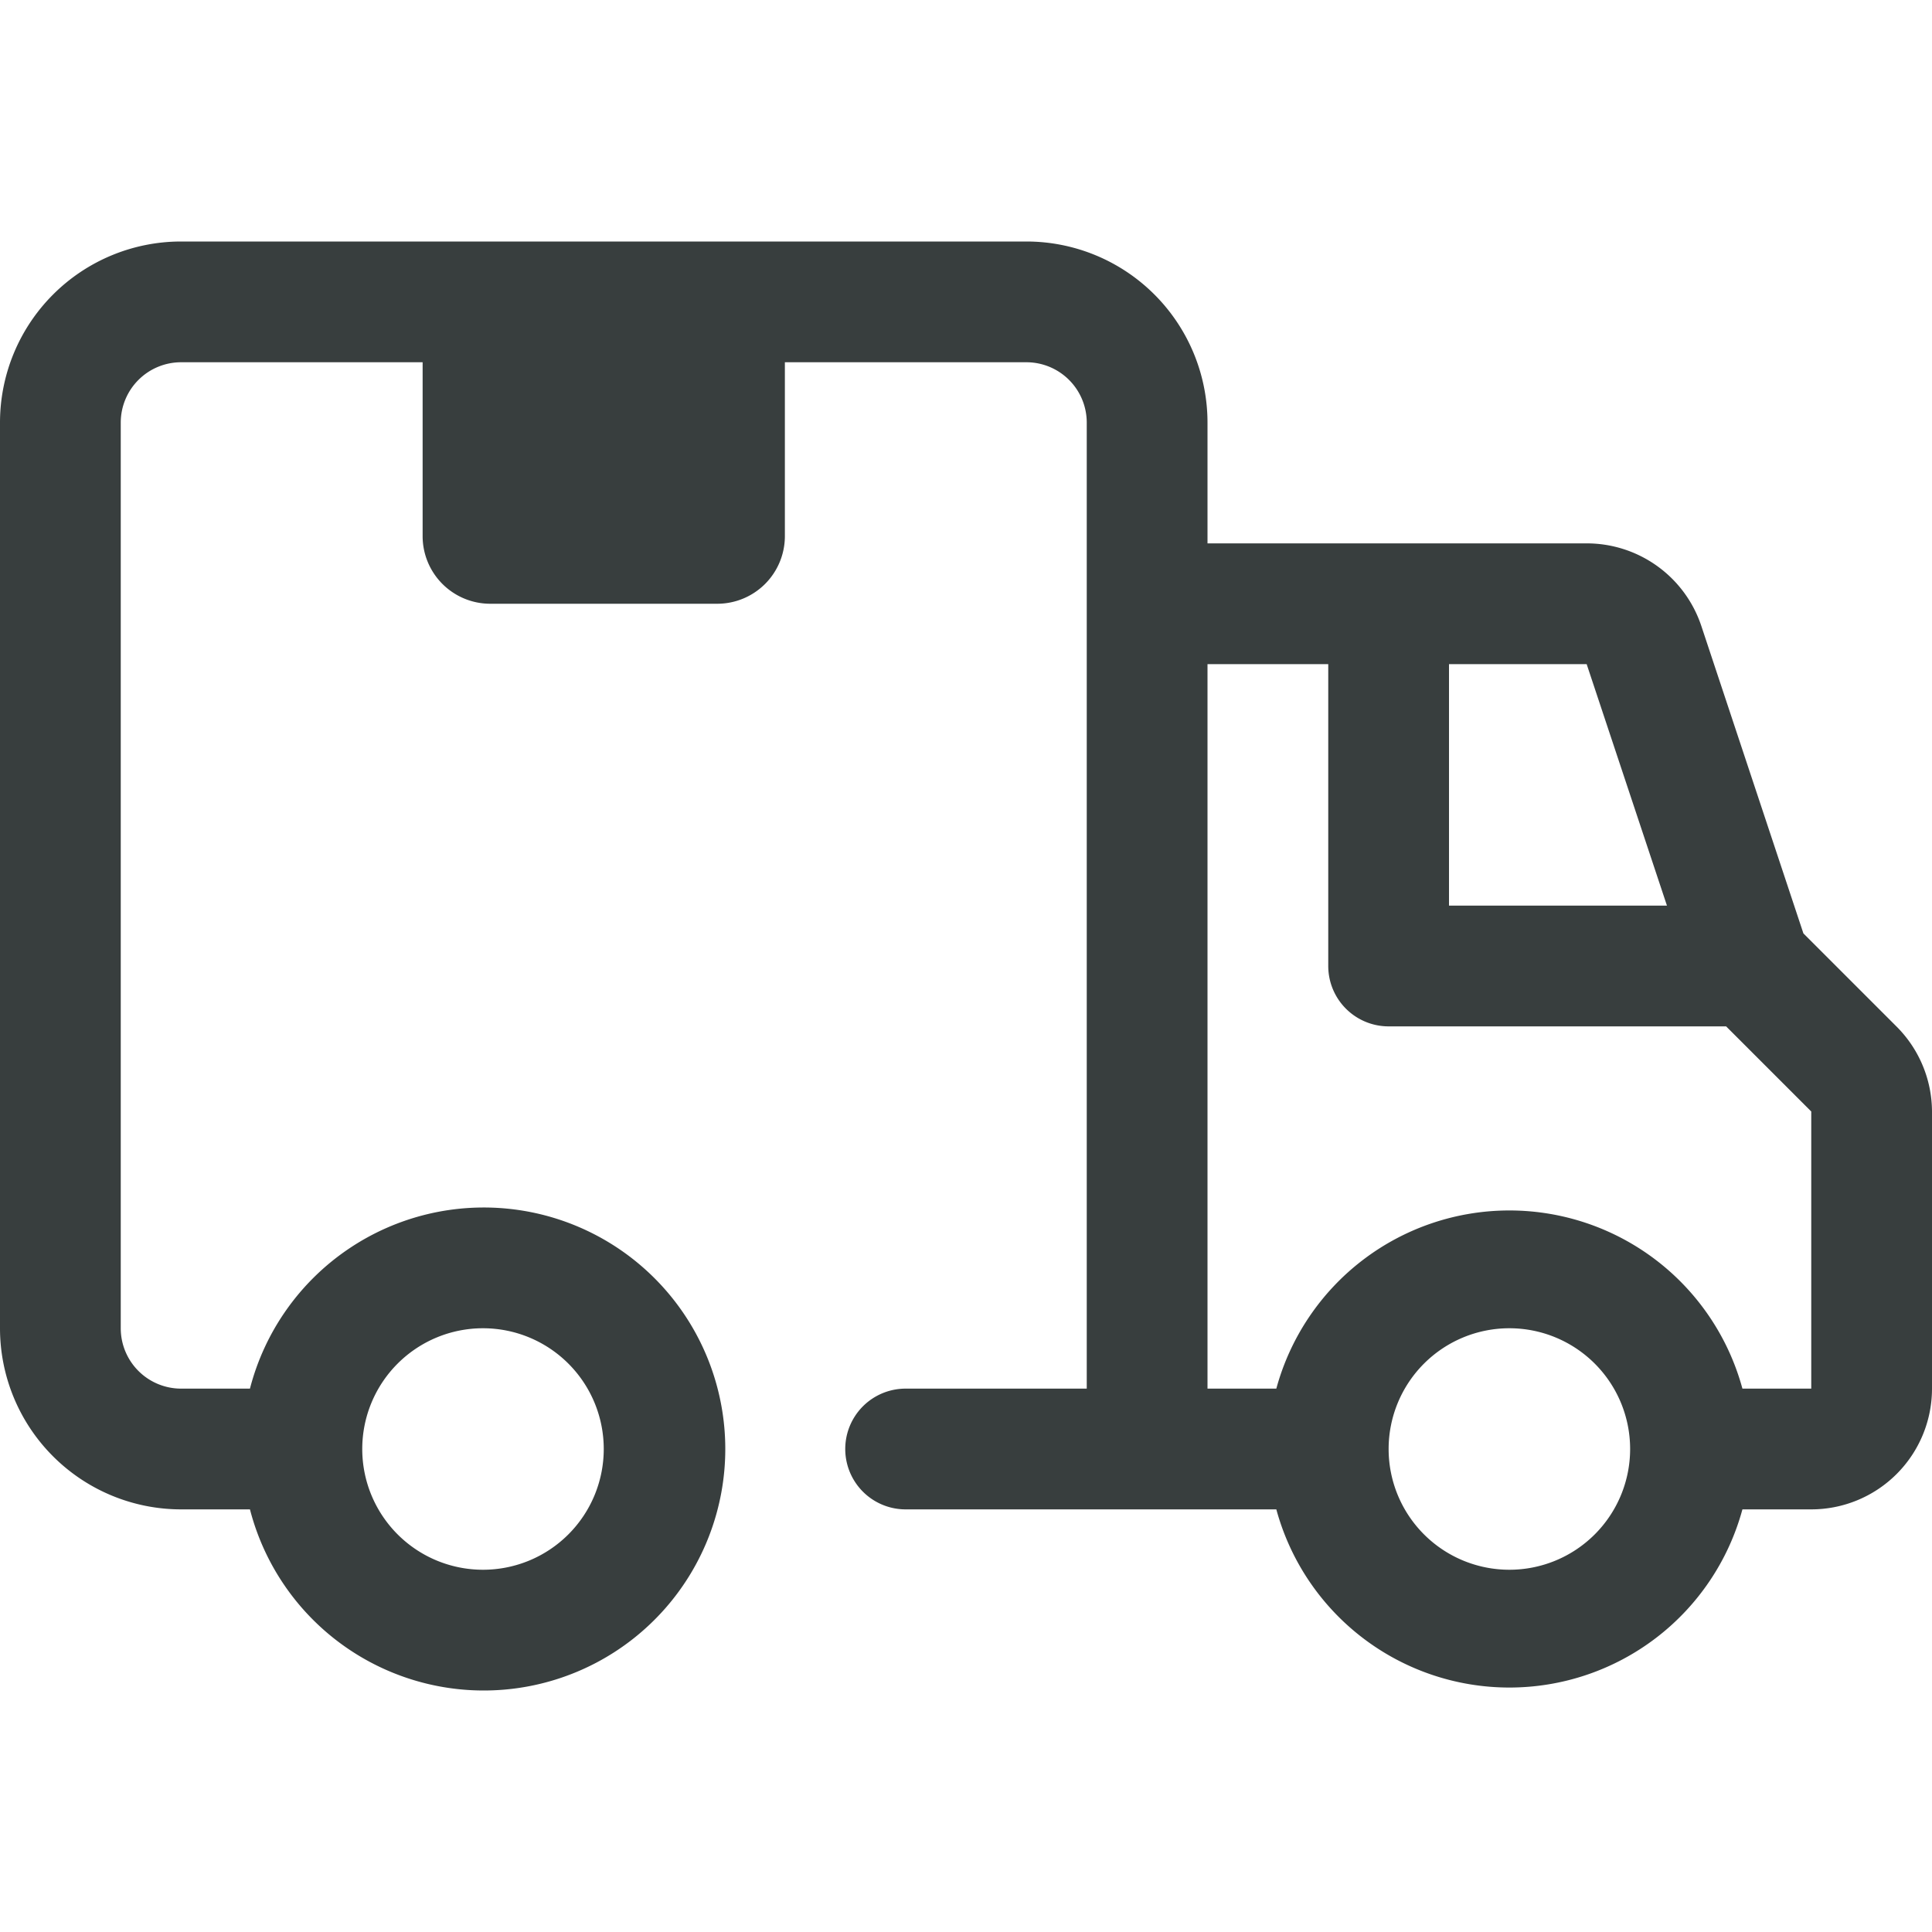 <svg viewBox="0 0 32 32" xmlns="http://www.w3.org/2000/svg"><g data-name="14. Delivery Truck"><path d="M7 5h6v3.88A1.12 1.12 0 0 1 11.88 10H8.12A1.12 1.12 0 0 1 7 8.88V5Z" fill="#383e3e" class="fill-77acf1"></path><path d="m31.41 17-1.54-1.54-1.69-5.09A2 2 0 0 0 26.28 9H20V7a3 3 0 0 0-3-3H3a3 3 0 0 0-3 3v15a3 3 0 0 0 3 3h1.14a4 4 0 1 0 0-2H3a1 1 0 0 1-1-1V7a1 1 0 0 1 1-1h14a1 1 0 0 1 1 1v16h-3a1 1 0 0 0 0 2h6.14a4 4 0 0 0 7.72 0H30a2 2 0 0 0 2-2v-4.59a2 2 0 0 0-.59-1.41ZM8 22a2 2 0 1 1-2 2 2 2 0 0 1 2-2Zm19.61-7H24v-4h2.28ZM25 26a2 2 0 1 1 2-2 2 2 0 0 1-2 2Zm5-3h-1.14a4 4 0 0 0-7.72 0H20V11h2v5a1 1 0 0 0 1 1h5.59L30 18.41Z" fill="#383e3e" class="fill-04009a"></path></g></svg>